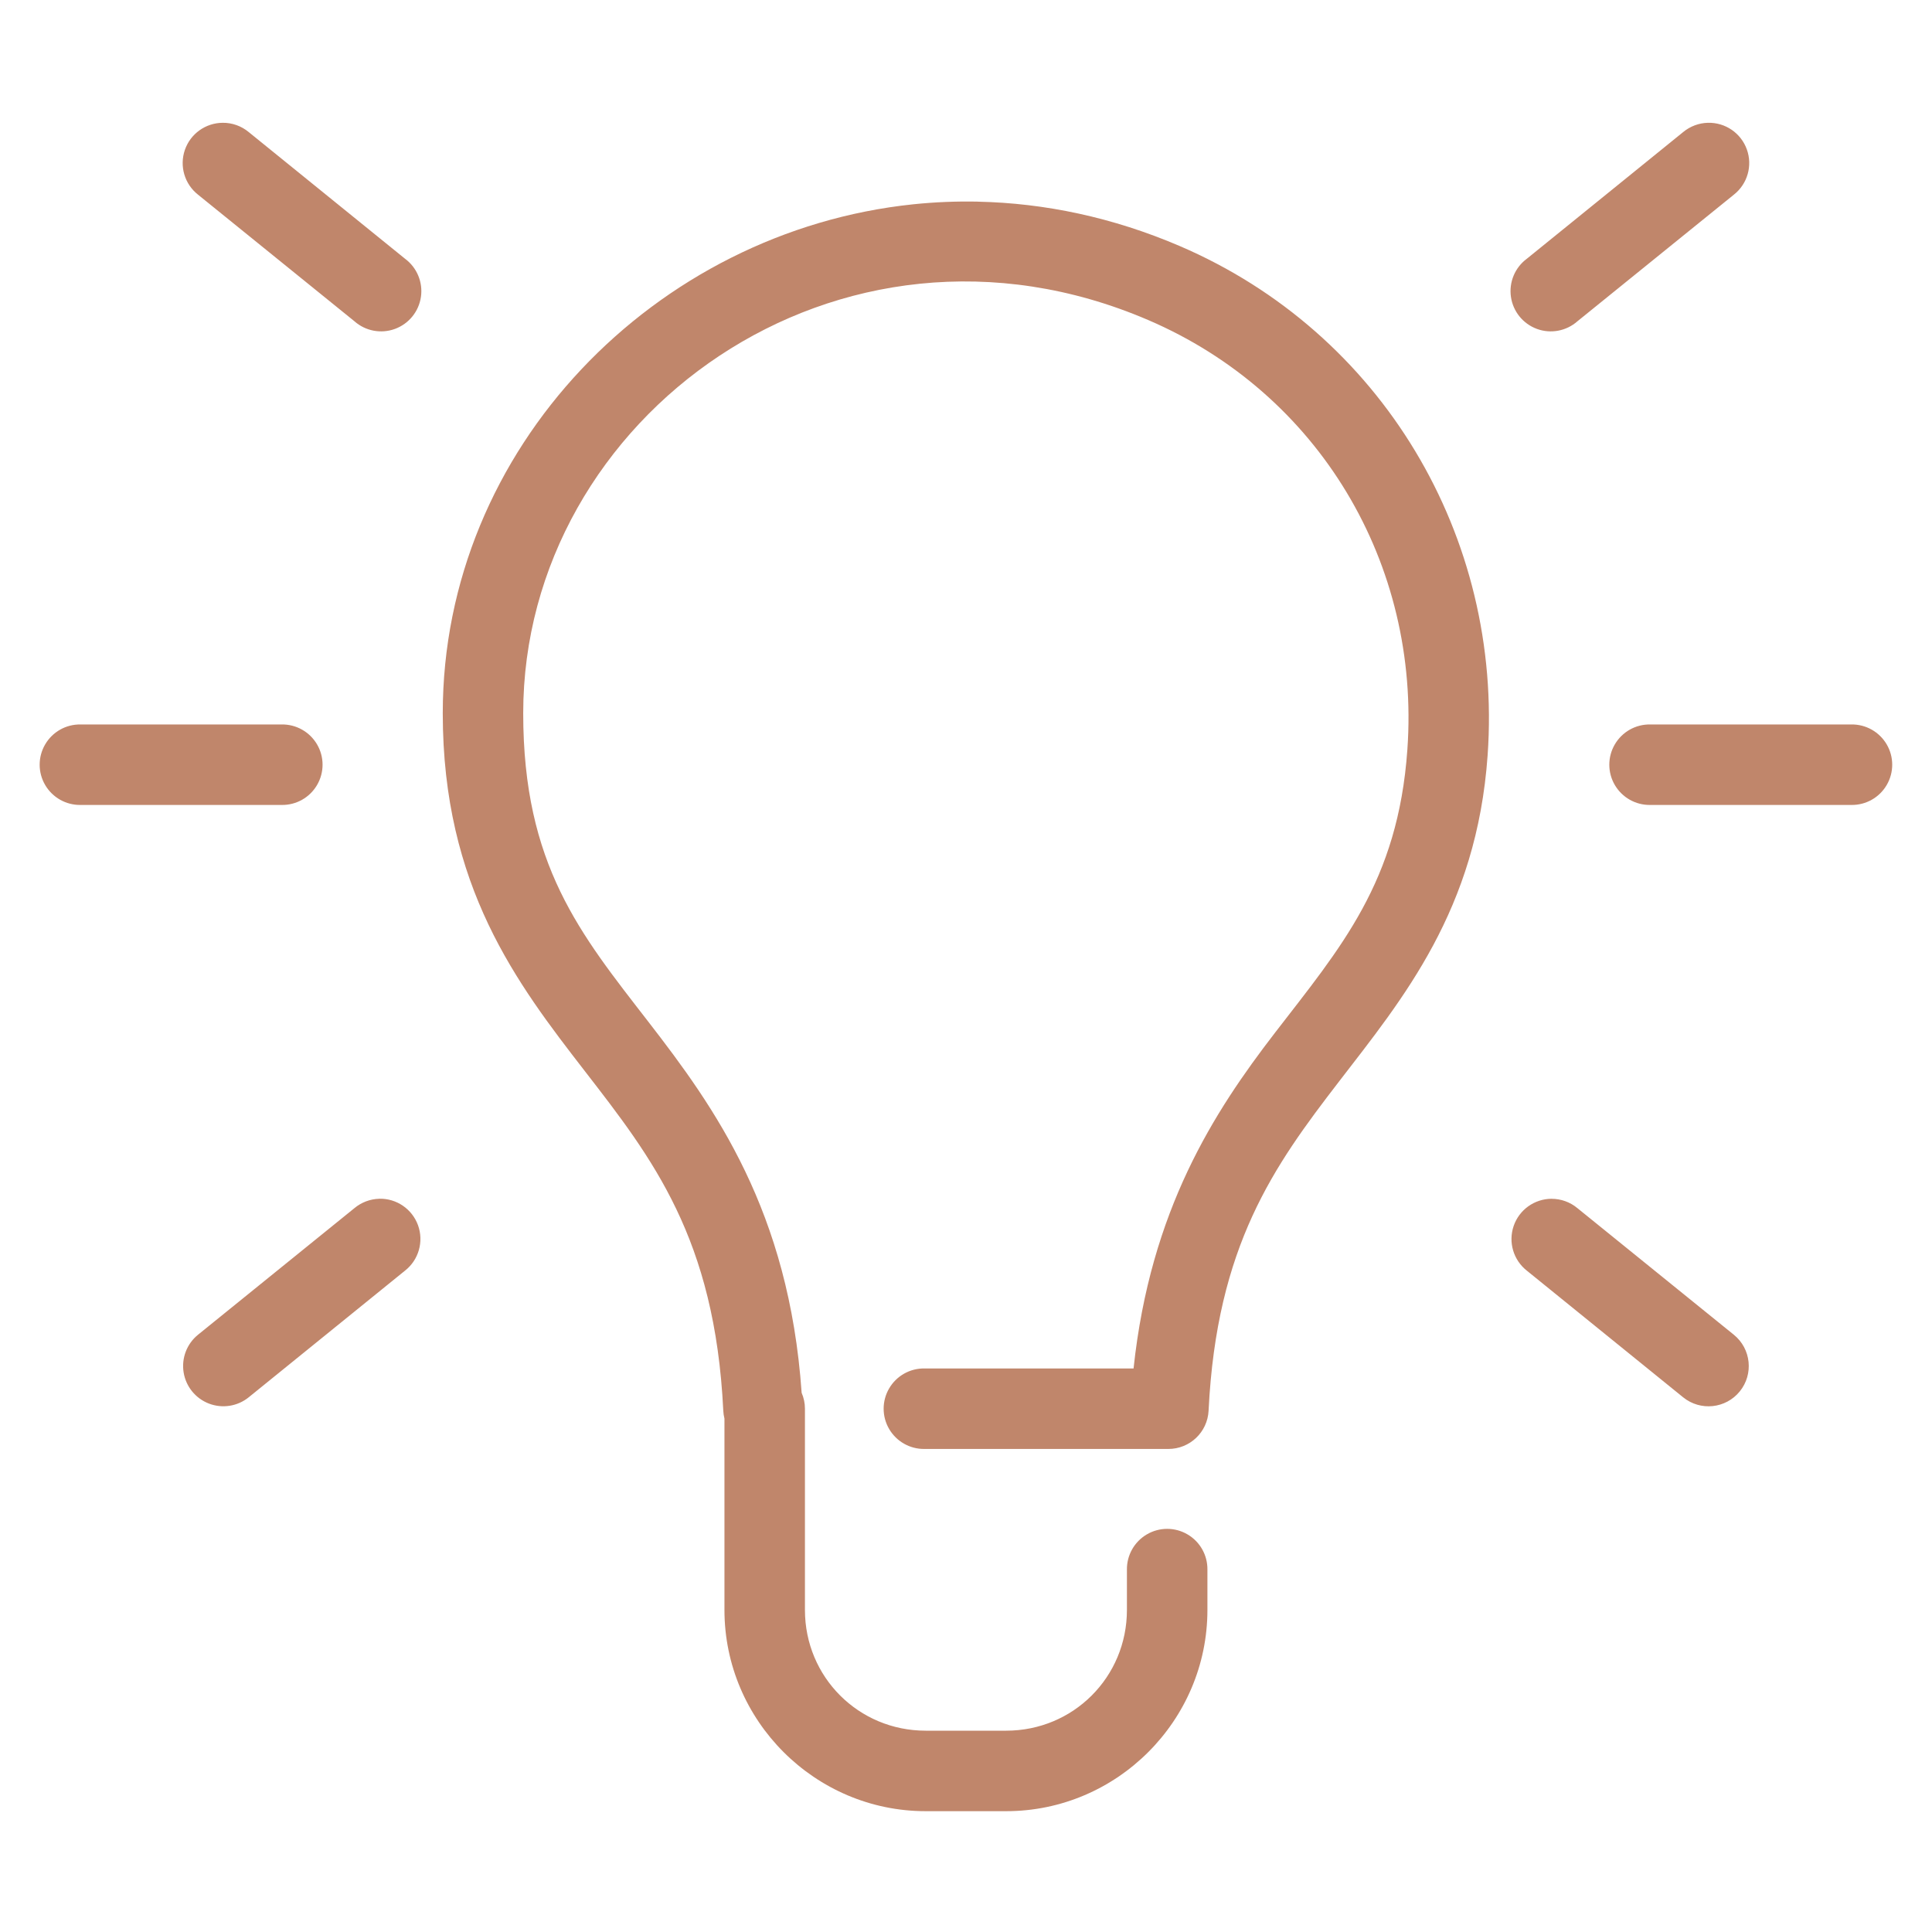 <svg xmlns="http://www.w3.org/2000/svg" xmlns:xlink="http://www.w3.org/1999/xlink" viewBox="0,0,256,256" width="100px" height="100px" fill-rule="nonzero"><g fill="#c0866b" fill-rule="nonzero" stroke="none" stroke-width="1" stroke-linecap="butt" stroke-linejoin="miter" stroke-miterlimit="10" stroke-dasharray="" stroke-dashoffset="0" font-family="none" font-weight="none" font-size="none" text-anchor="none" style="mix-blend-mode: normal"><g transform="scale(5.333,5.333)"><path d="M5.533,3.051c-0.425,0.003 -0.802,0.273 -0.94,0.675c-0.138,0.402 -0.007,0.847 0.326,1.11l3.887,3.146c0.275,0.244 0.662,0.317 1.008,0.19c0.345,-0.127 0.593,-0.433 0.645,-0.797c0.052,-0.364 -0.1,-0.727 -0.395,-0.946l-3.885,-3.148c-0.182,-0.151 -0.411,-0.232 -0.646,-0.23zM42.436,3.051c-0.225,0.005 -0.442,0.087 -0.615,0.23l-3.885,3.148c-0.296,0.219 -0.447,0.582 -0.395,0.946c0.052,0.364 0.3,0.67 0.645,0.797c0.345,0.127 0.732,0.054 1.008,-0.19l3.887,-3.146c0.338,-0.267 0.468,-0.72 0.321,-1.125c-0.146,-0.405 -0.535,-0.671 -0.966,-0.66zM24.311,5.01c-0.547,-0.012 -1.087,0.011 -1.621,0.066c-6.405,0.668 -11.689,6.055 -11.689,12.645c0,4.309 1.846,6.716 3.529,8.891c1.683,2.174 3.233,4.157 3.441,8.438c0.003,0.067 0.013,0.133 0.029,0.197v4.754c0,2.75 2.25,5 5,5h2c2.75,0 5,-2.25 5,-5v-1c0.005,-0.361 -0.184,-0.696 -0.496,-0.878c-0.311,-0.182 -0.697,-0.182 -1.008,0c-0.311,0.182 -0.501,0.517 -0.496,0.878v1c0,1.668 -1.332,3 -3,3h-2c-1.668,0 -3,-1.332 -3,-3v-5c-0,-0.136 -0.028,-0.27 -0.082,-0.395c-0.314,-4.519 -2.16,-7.09 -3.807,-9.217c-1.692,-2.186 -3.111,-3.897 -3.111,-7.668c0,-7.364 7.836,-13.069 15.525,-9.771c4.246,1.821 6.77,6.055 6.443,10.676c-0.232,3.289 -1.655,4.913 -3.293,7.039c-1.511,1.962 -3.091,4.4 -3.51,8.336h-5.195c-0.361,-0.005 -0.696,0.184 -0.878,0.496c-0.182,0.311 -0.182,0.697 0,1.008c0.182,0.311 0.517,0.501 0.878,0.496h6.059c0.534,0.001 0.974,-0.418 1,-0.951c0.2,-4.101 1.631,-6.087 3.23,-8.164c1.599,-2.077 3.432,-4.275 3.703,-8.119c0.384,-5.436 -2.631,-10.501 -7.65,-12.654c-1.672,-0.717 -3.362,-1.066 -5.002,-1.102zM2,18c-0.361,-0.005 -0.696,0.184 -0.878,0.496c-0.182,0.311 -0.182,0.697 0,1.008c0.182,0.311 0.517,0.501 0.878,0.496h5c0.361,0.005 0.696,-0.184 0.878,-0.496c0.182,-0.311 0.182,-0.697 0,-1.008c-0.182,-0.311 -0.517,-0.501 -0.878,-0.496zM41,18c-0.361,-0.005 -0.696,0.184 -0.878,0.496c-0.182,0.311 -0.182,0.697 0,1.008c0.182,0.311 0.517,0.501 0.878,0.496h5c0.361,0.005 0.696,-0.184 0.878,-0.496c0.182,-0.311 0.182,-0.697 0,-1.008c-0.182,-0.311 -0.517,-0.501 -0.878,-0.496zM9.422,29.785c-0.225,0.006 -0.442,0.088 -0.615,0.232l-3.887,3.146c-0.278,0.225 -0.414,0.581 -0.358,0.934c0.056,0.353 0.296,0.649 0.63,0.777c0.334,0.128 0.711,0.068 0.988,-0.157l3.885,-3.148c0.338,-0.266 0.467,-0.719 0.322,-1.124c-0.146,-0.405 -0.534,-0.671 -0.964,-0.661zM38.549,29.785c-0.425,0.003 -0.802,0.273 -0.94,0.675c-0.138,0.402 -0.007,0.847 0.326,1.11l3.885,3.148c0.429,0.348 1.059,0.282 1.407,-0.147c0.348,-0.429 0.282,-1.059 -0.147,-1.407l-3.887,-3.146c-0.181,-0.151 -0.409,-0.233 -0.645,-0.232z"></path></g></g></svg>